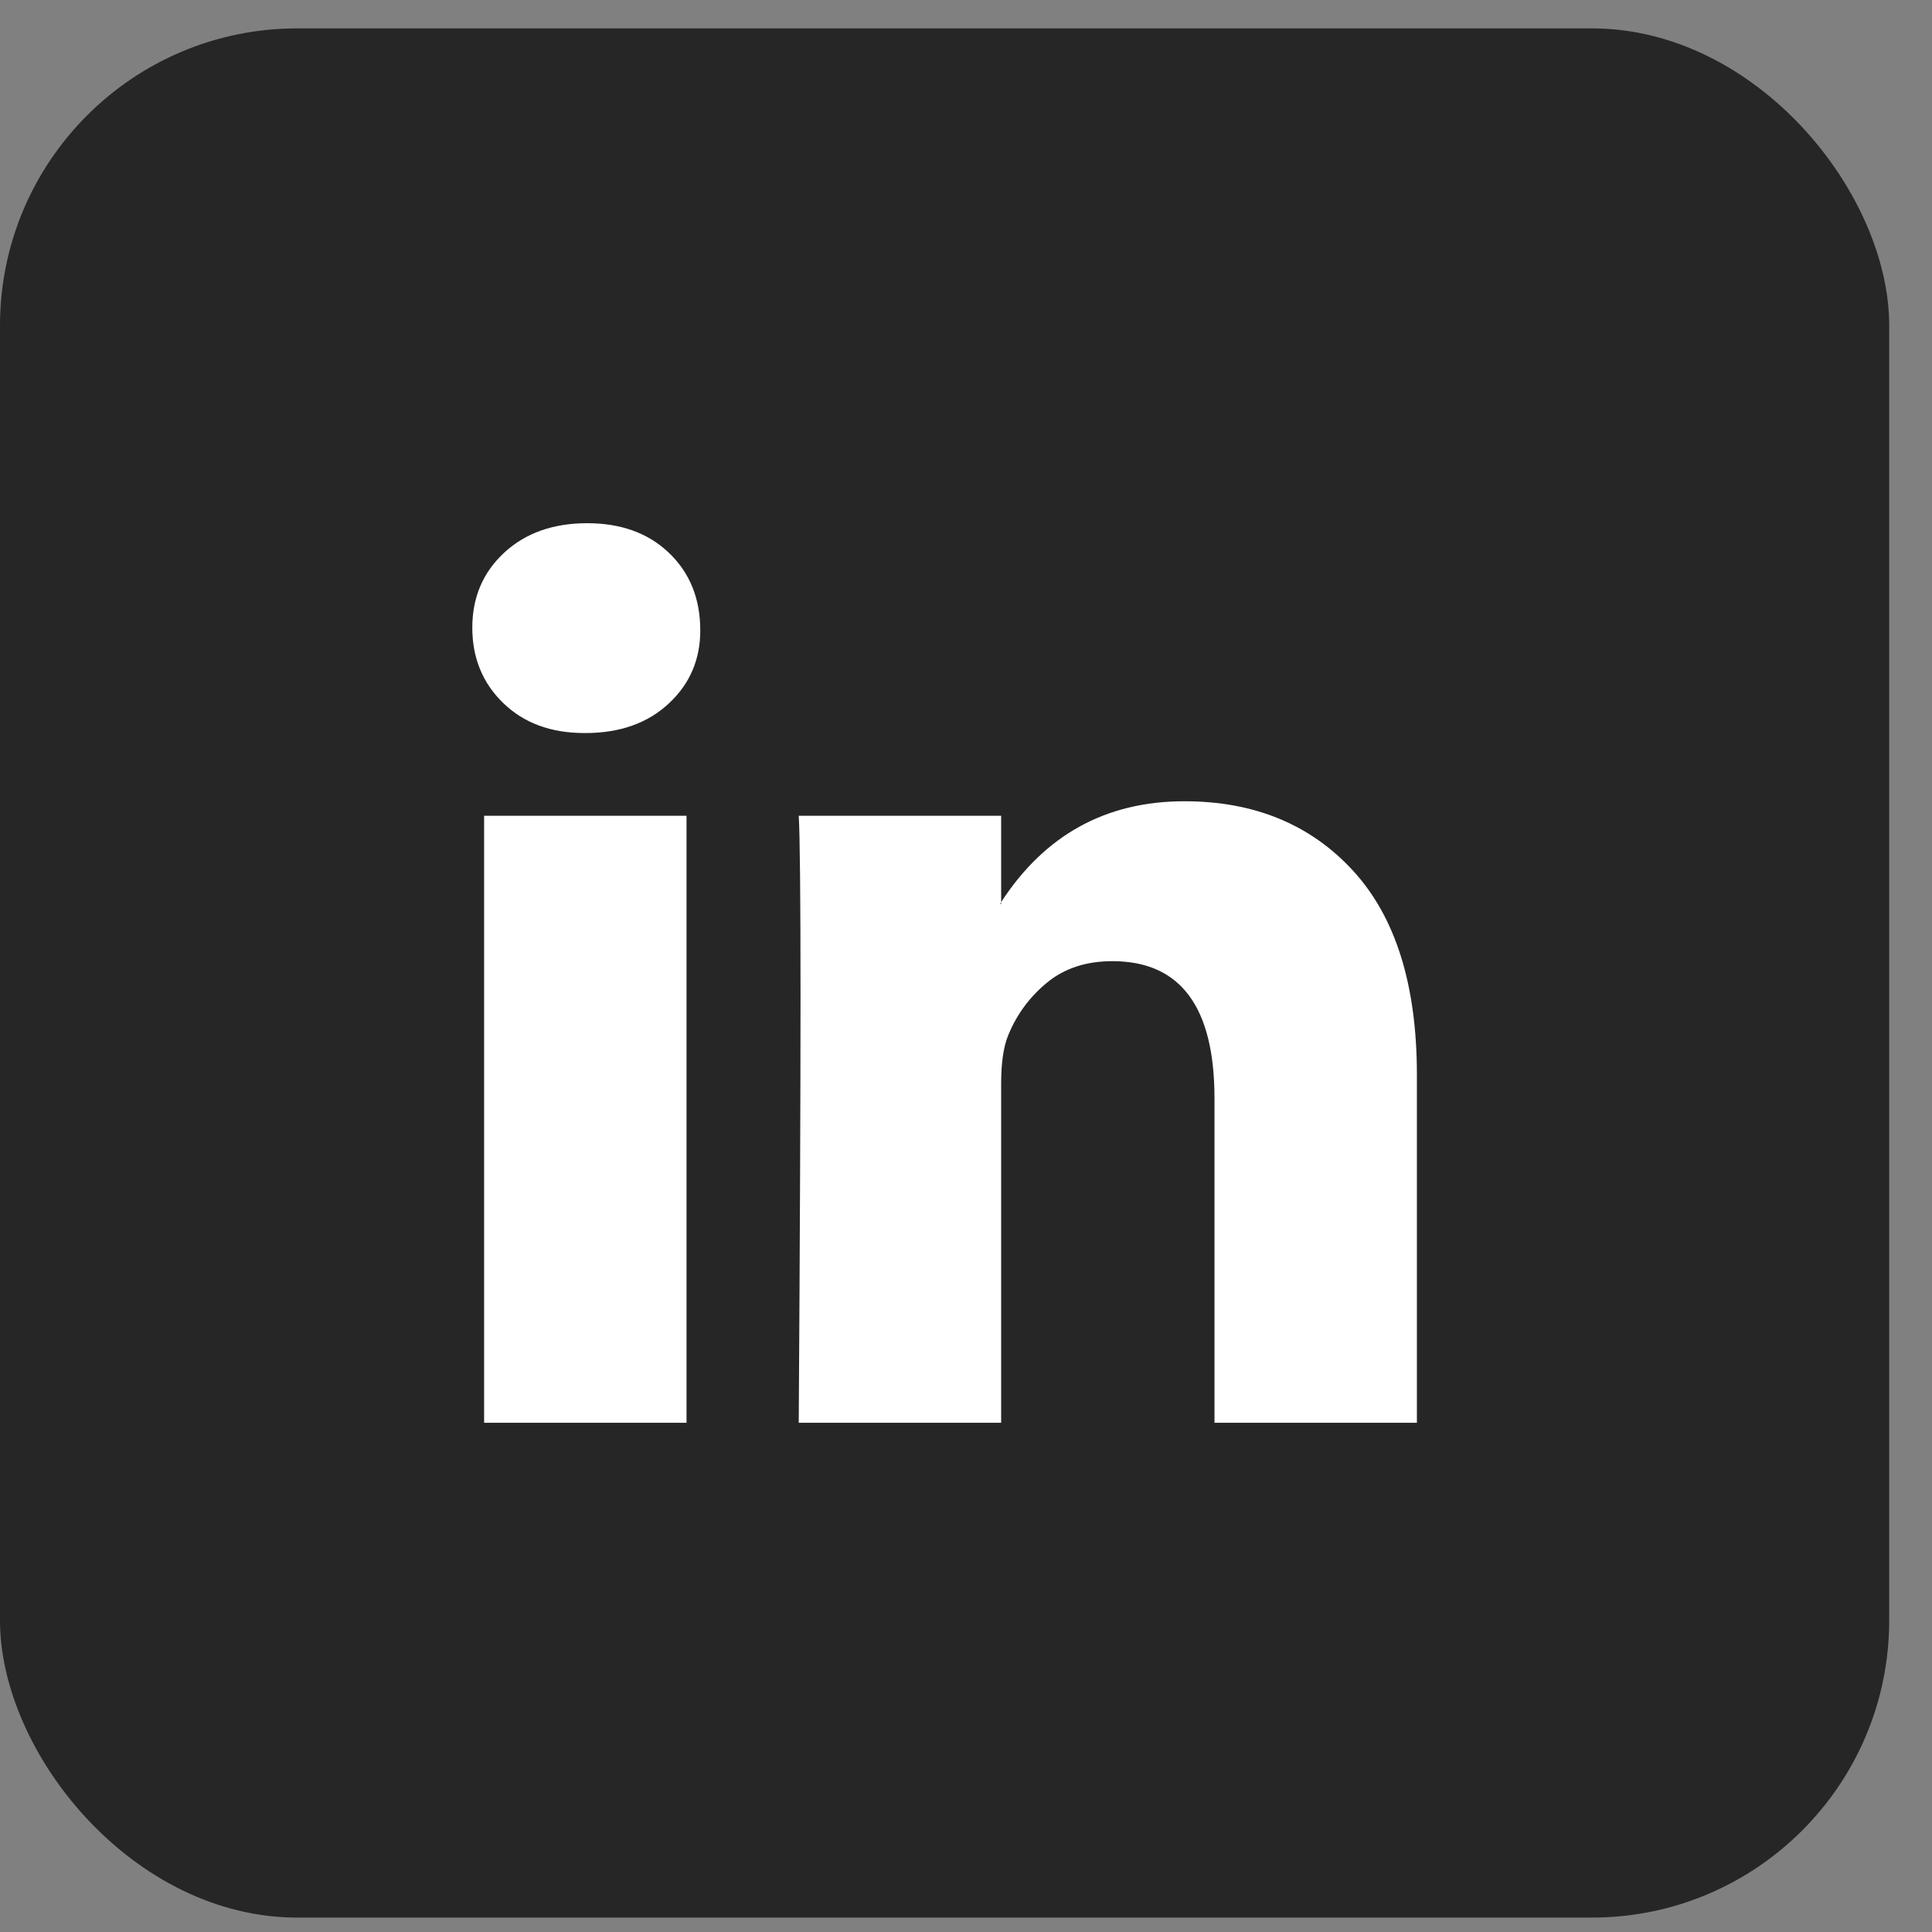 <svg width="26" height="26" viewBox="0 0 26 26" fill="none" xmlns="http://www.w3.org/2000/svg">
<rect x="0" y="0" width="26" height="26" fill="#808080" stroke="none"/>
<rect y="0.382" width="25.424" height="25.424" rx="4" fill="#262626"/>
<path d="M6.356 8.447C6.356 8.039 6.499 7.703 6.785 7.438C7.072 7.173 7.444 7.041 7.902 7.041C8.352 7.041 8.716 7.171 8.994 7.432C9.28 7.701 9.424 8.051 9.424 8.484C9.424 8.875 9.284 9.201 9.006 9.462C8.72 9.731 8.344 9.865 7.877 9.865H7.865C7.415 9.865 7.051 9.731 6.773 9.462C6.495 9.193 6.356 8.854 6.356 8.447ZM6.515 19.147V10.978H9.239V19.147H6.515ZM10.749 19.147H13.473V14.586C13.473 14.3 13.505 14.08 13.571 13.925C13.685 13.648 13.859 13.414 14.092 13.222C14.326 13.031 14.618 12.935 14.97 12.935C15.886 12.935 16.344 13.55 16.344 14.781V19.147H19.068V14.464C19.068 13.257 18.782 12.342 18.209 11.718C17.637 11.095 16.88 10.783 15.939 10.783C14.884 10.783 14.062 11.235 13.473 12.14V12.165H13.46L13.473 12.14V10.978H10.749C10.765 11.239 10.773 12.05 10.773 13.412C10.773 14.773 10.765 16.685 10.749 19.147Z" fill="white"/>
</svg>
